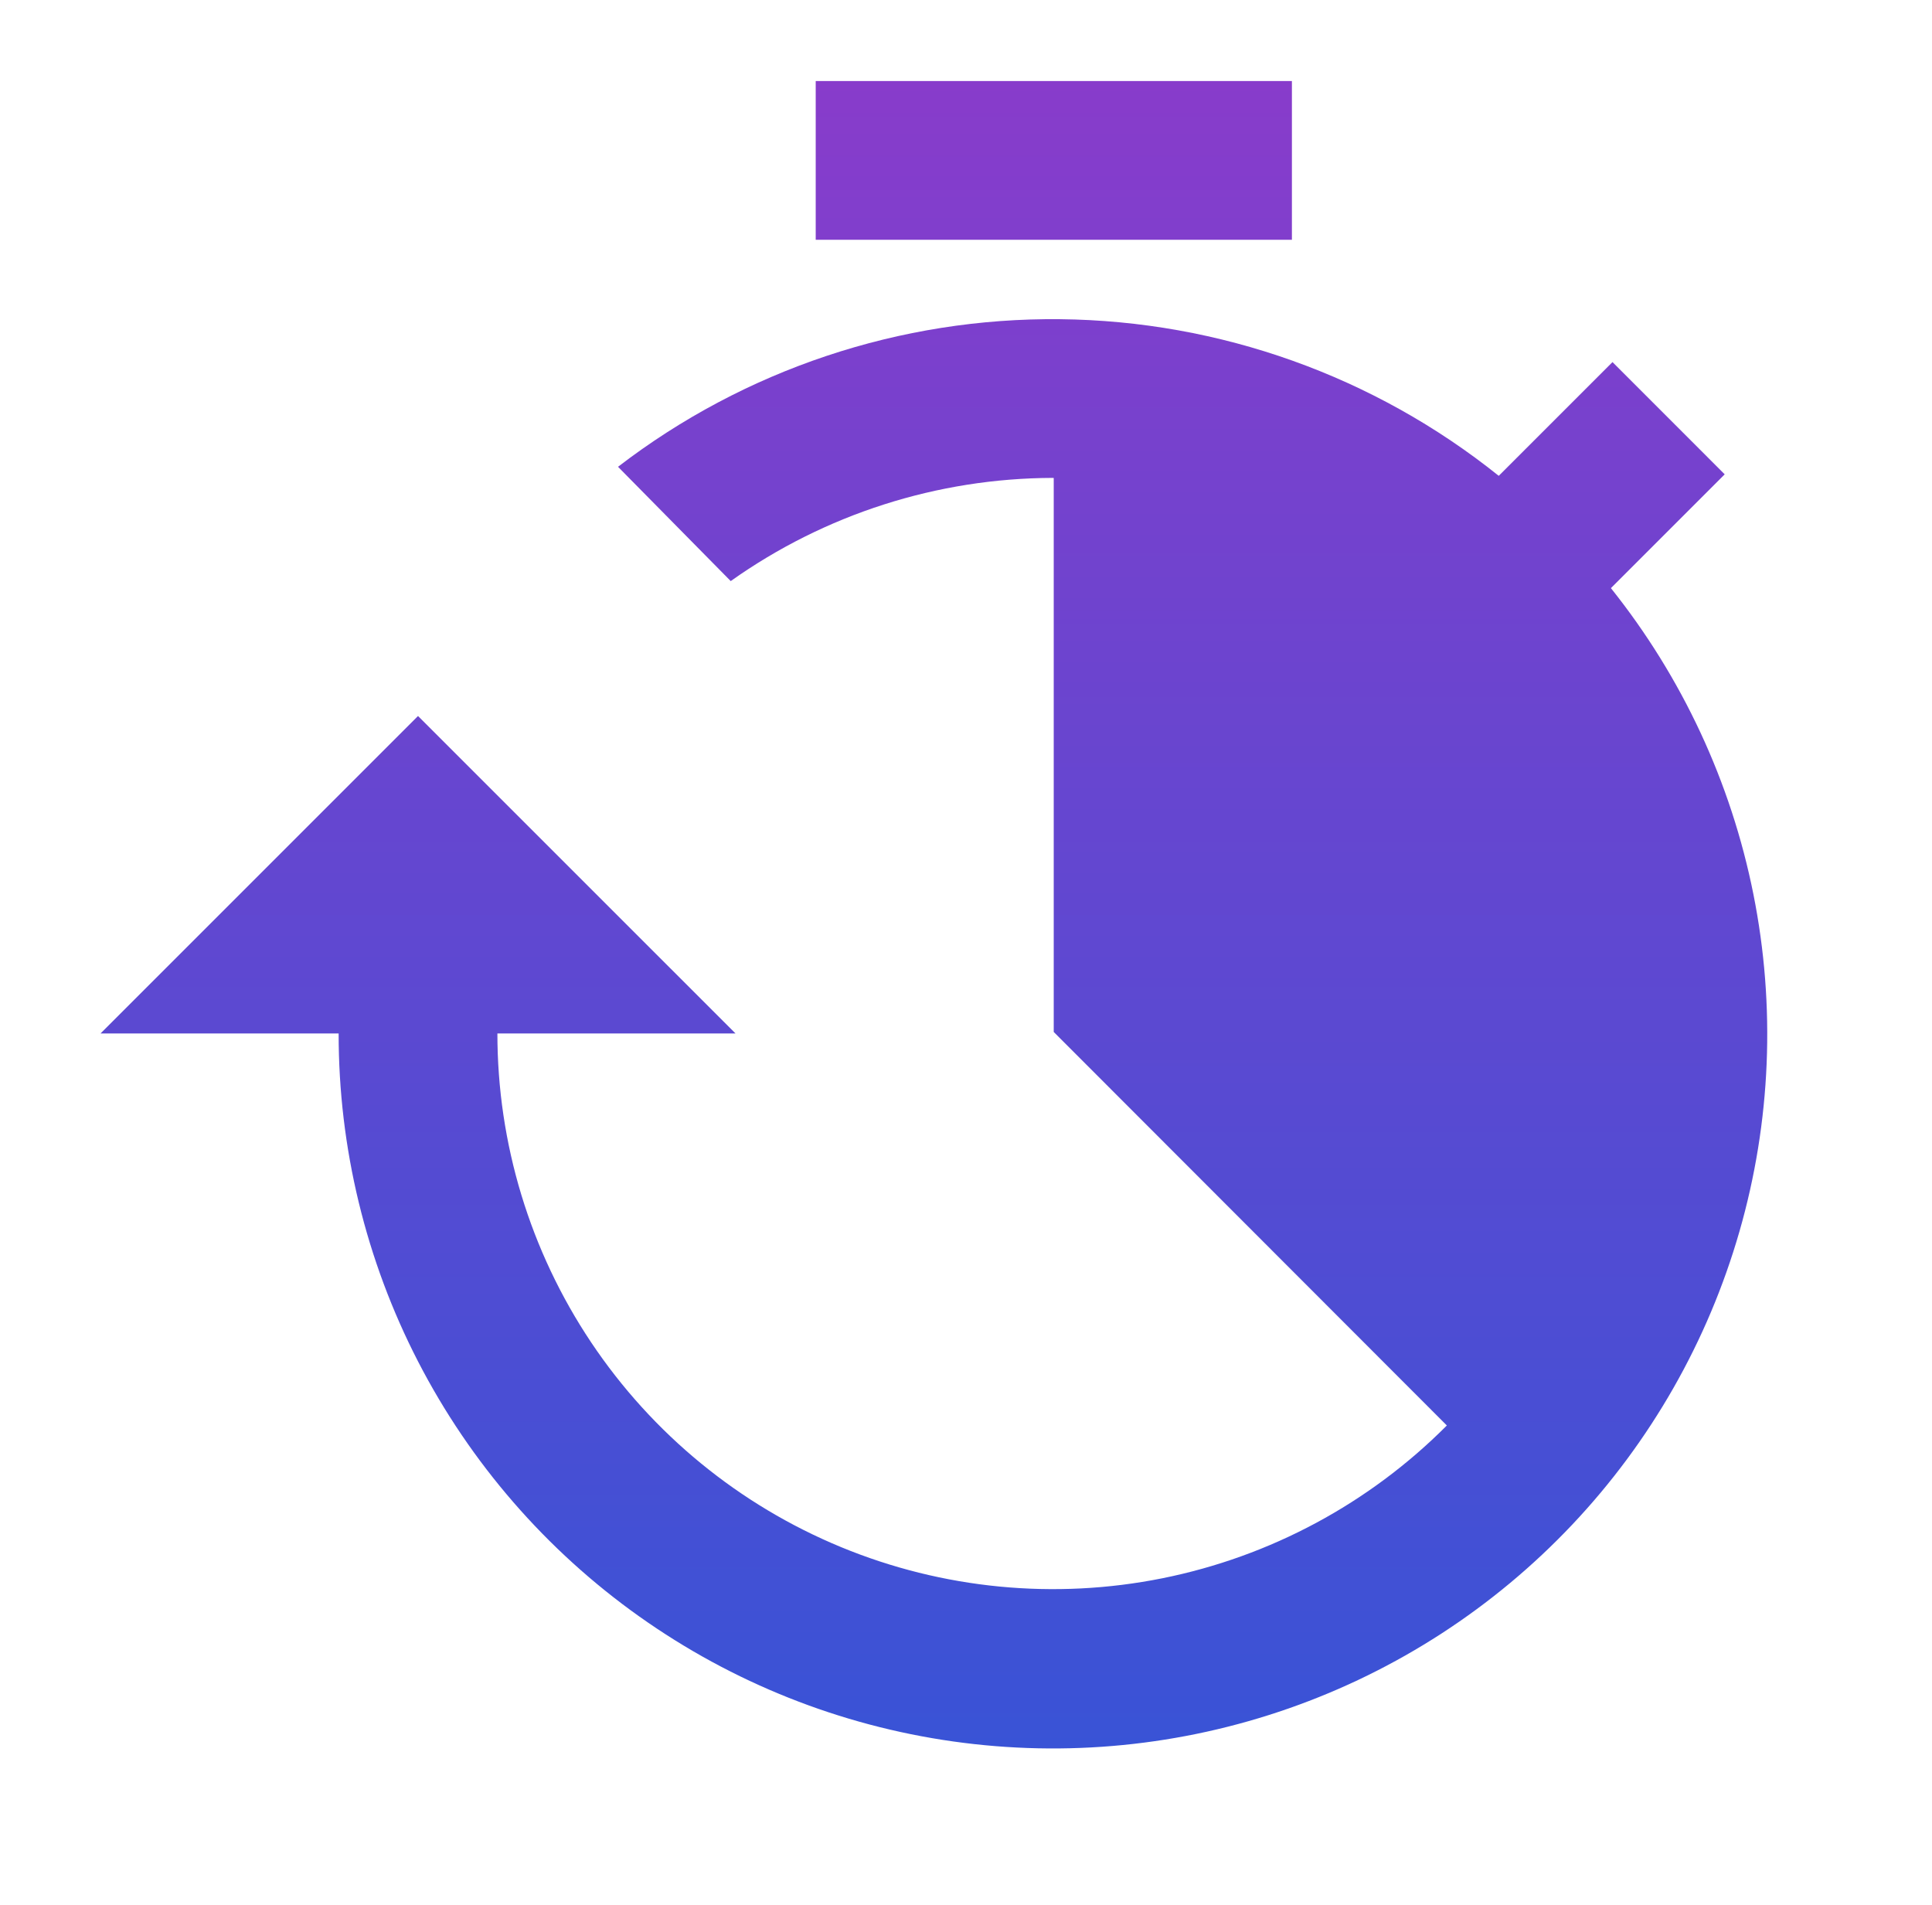 <svg width="71" height="70" viewBox="0 0 71 70" fill="none" xmlns="http://www.w3.org/2000/svg">
<path d="M29.977 2.979H47.477V8.812H29.977V2.979ZM59.2 21.613L63.382 17.431L59.258 13.306L55.078 17.486C50.499 13.817 44.821 11.79 38.953 11.73C33.085 11.669 27.366 13.579 22.712 17.154L26.854 21.354C30.314 18.896 34.451 17.572 38.695 17.562L38.724 17.565V37.923L53.171 52.384C50.319 55.249 46.681 57.203 42.717 57.999C38.753 58.795 34.643 58.396 30.906 56.853C27.169 55.31 23.974 52.693 21.726 49.333C19.479 45.973 18.279 42.021 18.279 37.978H27.029L15.362 26.312L3.695 37.978H12.445C12.441 42.173 13.443 46.308 15.365 50.036C17.288 53.764 20.076 56.977 23.496 59.405C26.916 61.834 30.868 63.408 35.022 63.995C39.175 64.582 43.409 64.165 47.368 62.779C51.327 61.394 54.896 59.079 57.777 56.03C60.657 52.981 62.765 49.286 63.924 45.254C65.083 41.223 65.258 36.973 64.436 32.859C63.614 28.746 61.819 24.89 59.2 21.613Z" fill="url(#paint0_linear_1128_168797)"/>
<defs>
<linearGradient id="paint0_linear_1128_168797" x1="34.32" y1="2.979" x2="34.32" y2="64.253" gradientUnits="userSpaceOnUse">
<stop stop-color="#883CCB"/>
<stop offset="1" stop-color="#3953D6"/>
</linearGradient>
</defs>
</svg>
